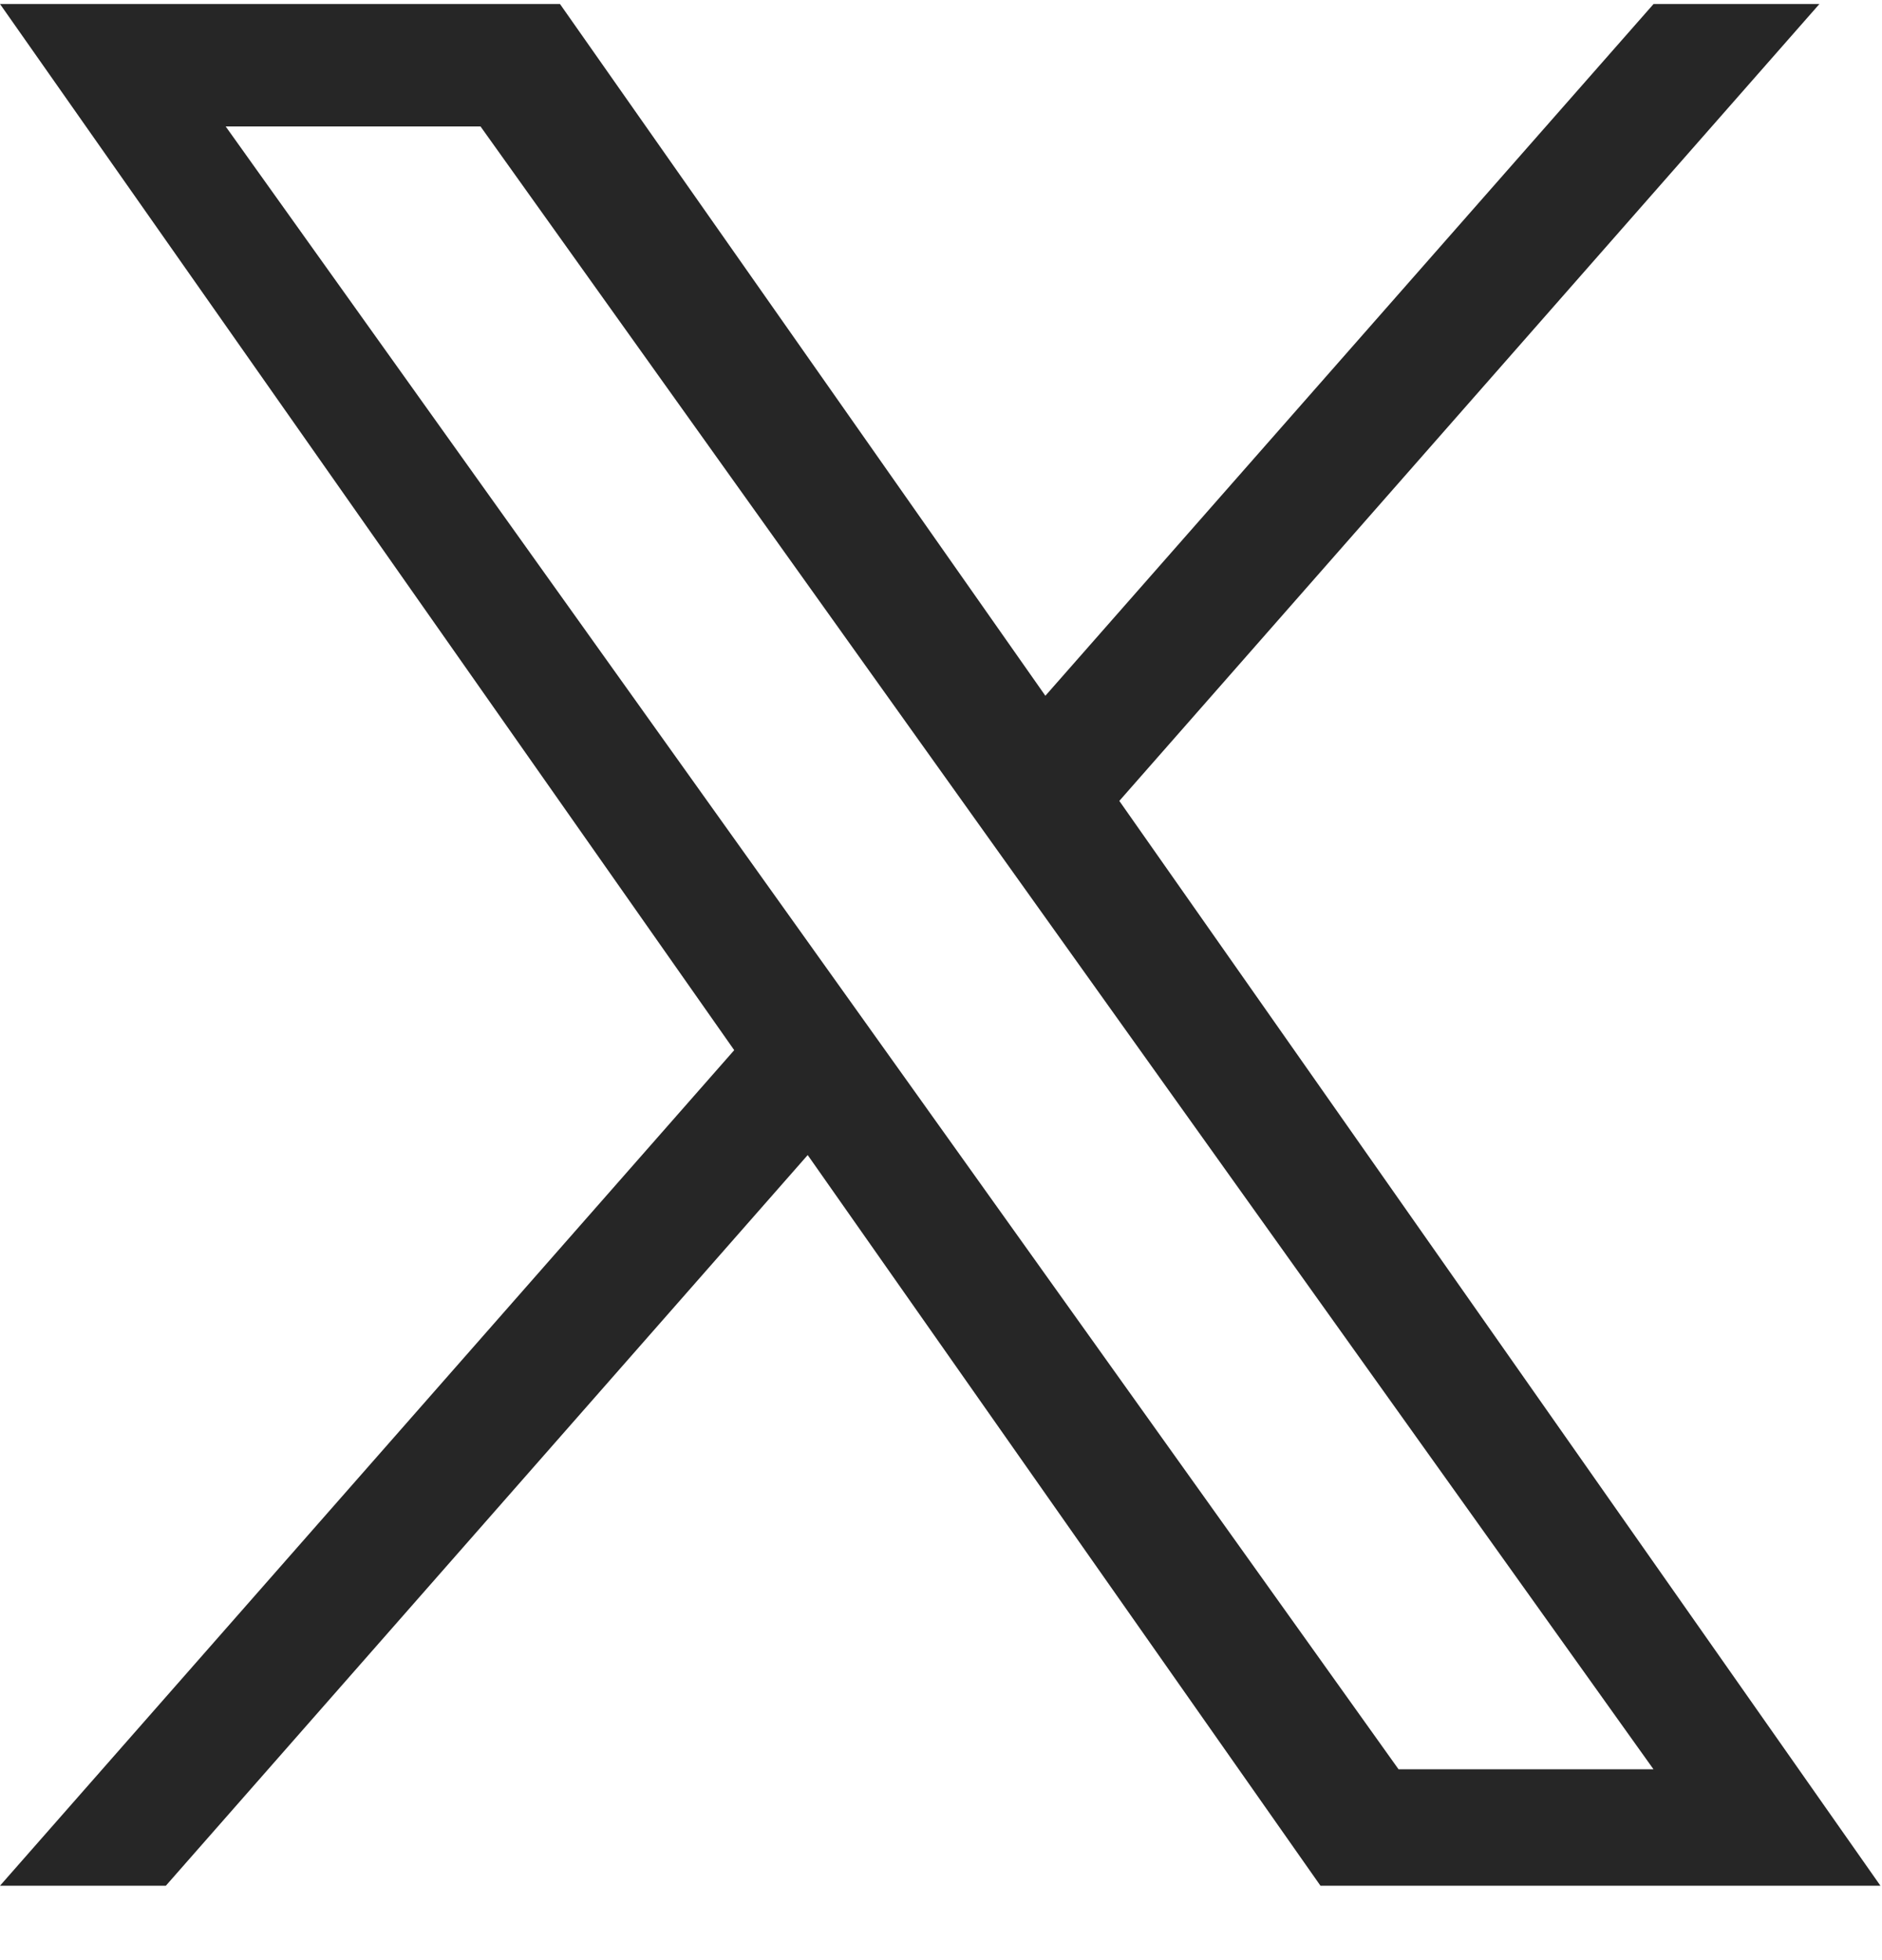 <svg width="24" height="25" viewBox="0 0 24 25" fill="none" xmlns="http://www.w3.org/2000/svg">
<g id="X Logo">
<path id="Icon" d="M14.274 10.215L23.202 0.051H21.087L13.331 8.874L7.141 0.051H0L9.363 13.394L0 24.051H2.115L10.3 14.732L16.839 24.051H23.98M2.878 1.613H6.128L21.086 22.566H17.835" fill="#262626"/>
</g>
</svg>
